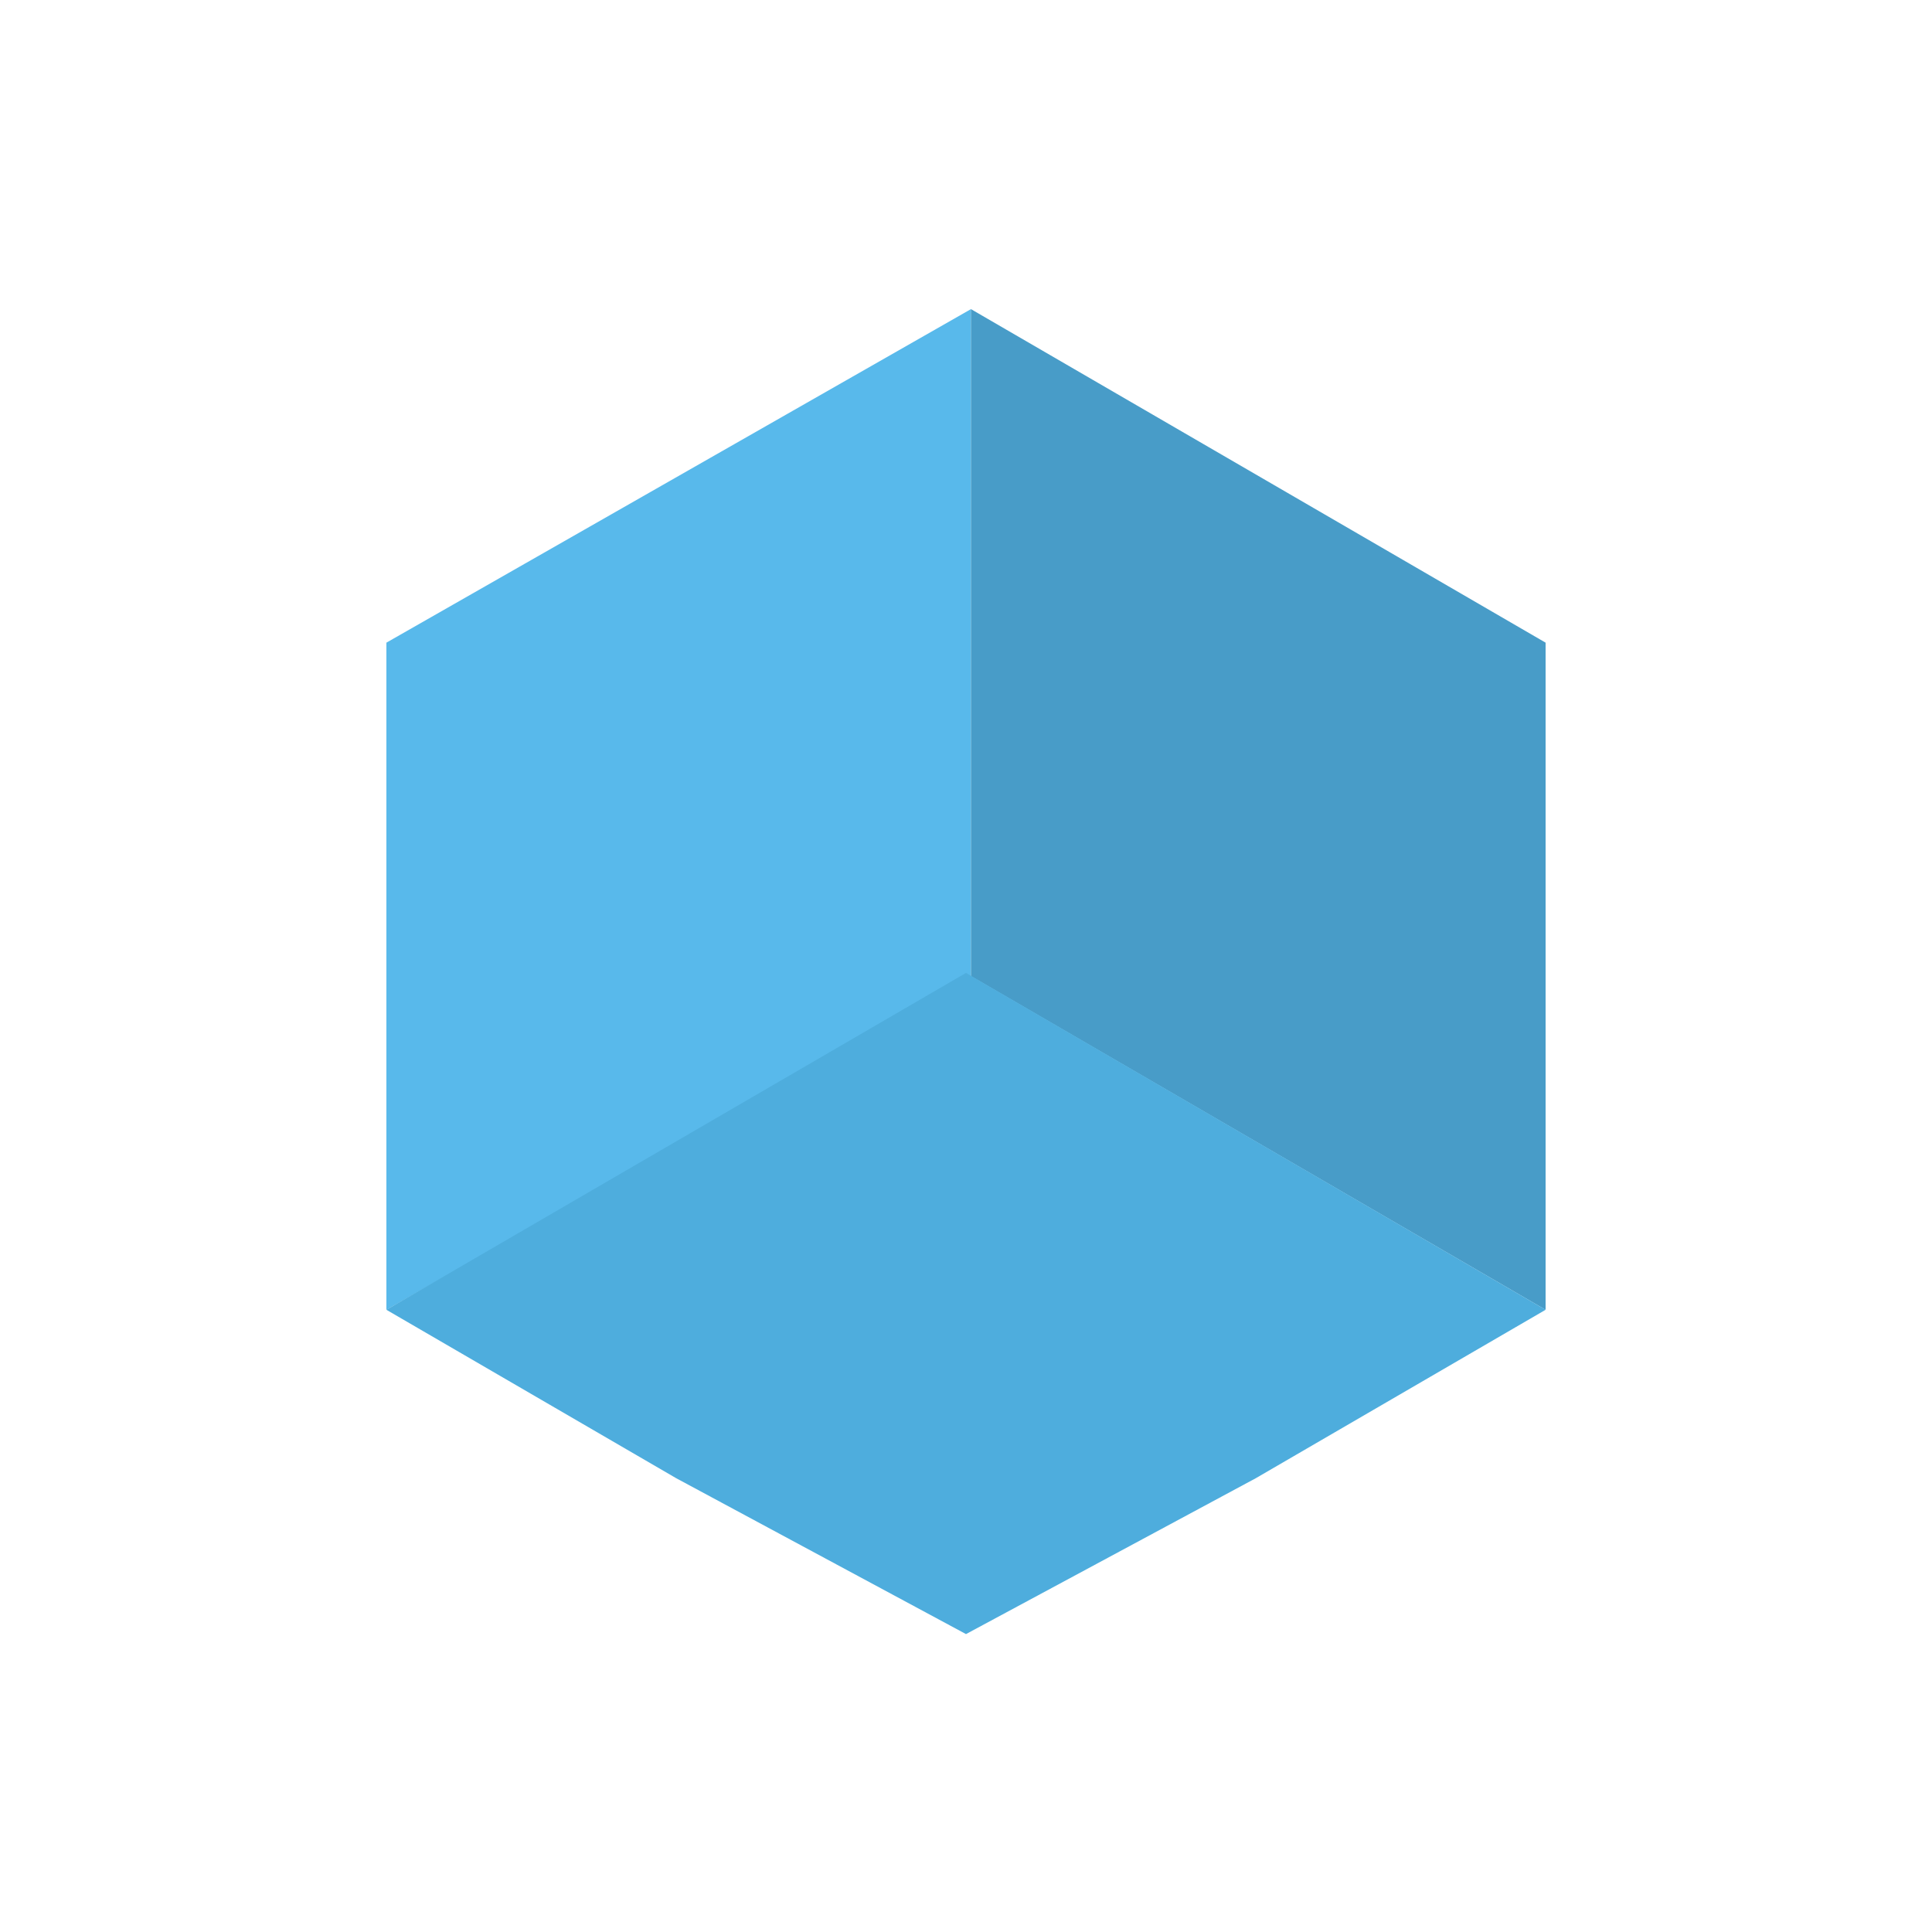 <?xml version="1.0" encoding="UTF-8"?> <svg xmlns="http://www.w3.org/2000/svg" width="50" height="50" viewBox="0 0 50 50" fill="none"><path d="M10 33.898L10 16.632L25.128 8L25.128 25.265L10 33.898Z" fill="#58B9EB"></path><path d="M25.128 25.265L25.128 8L40 16.632L40 33.898L25.128 25.265Z" fill="#489CC8"></path><path d="M10 33.897L25 25.179L40 33.897L32.5 38.256L25 42.29L17.5 38.256L10 33.897Z" fill="#4EADDD"></path></svg> 
